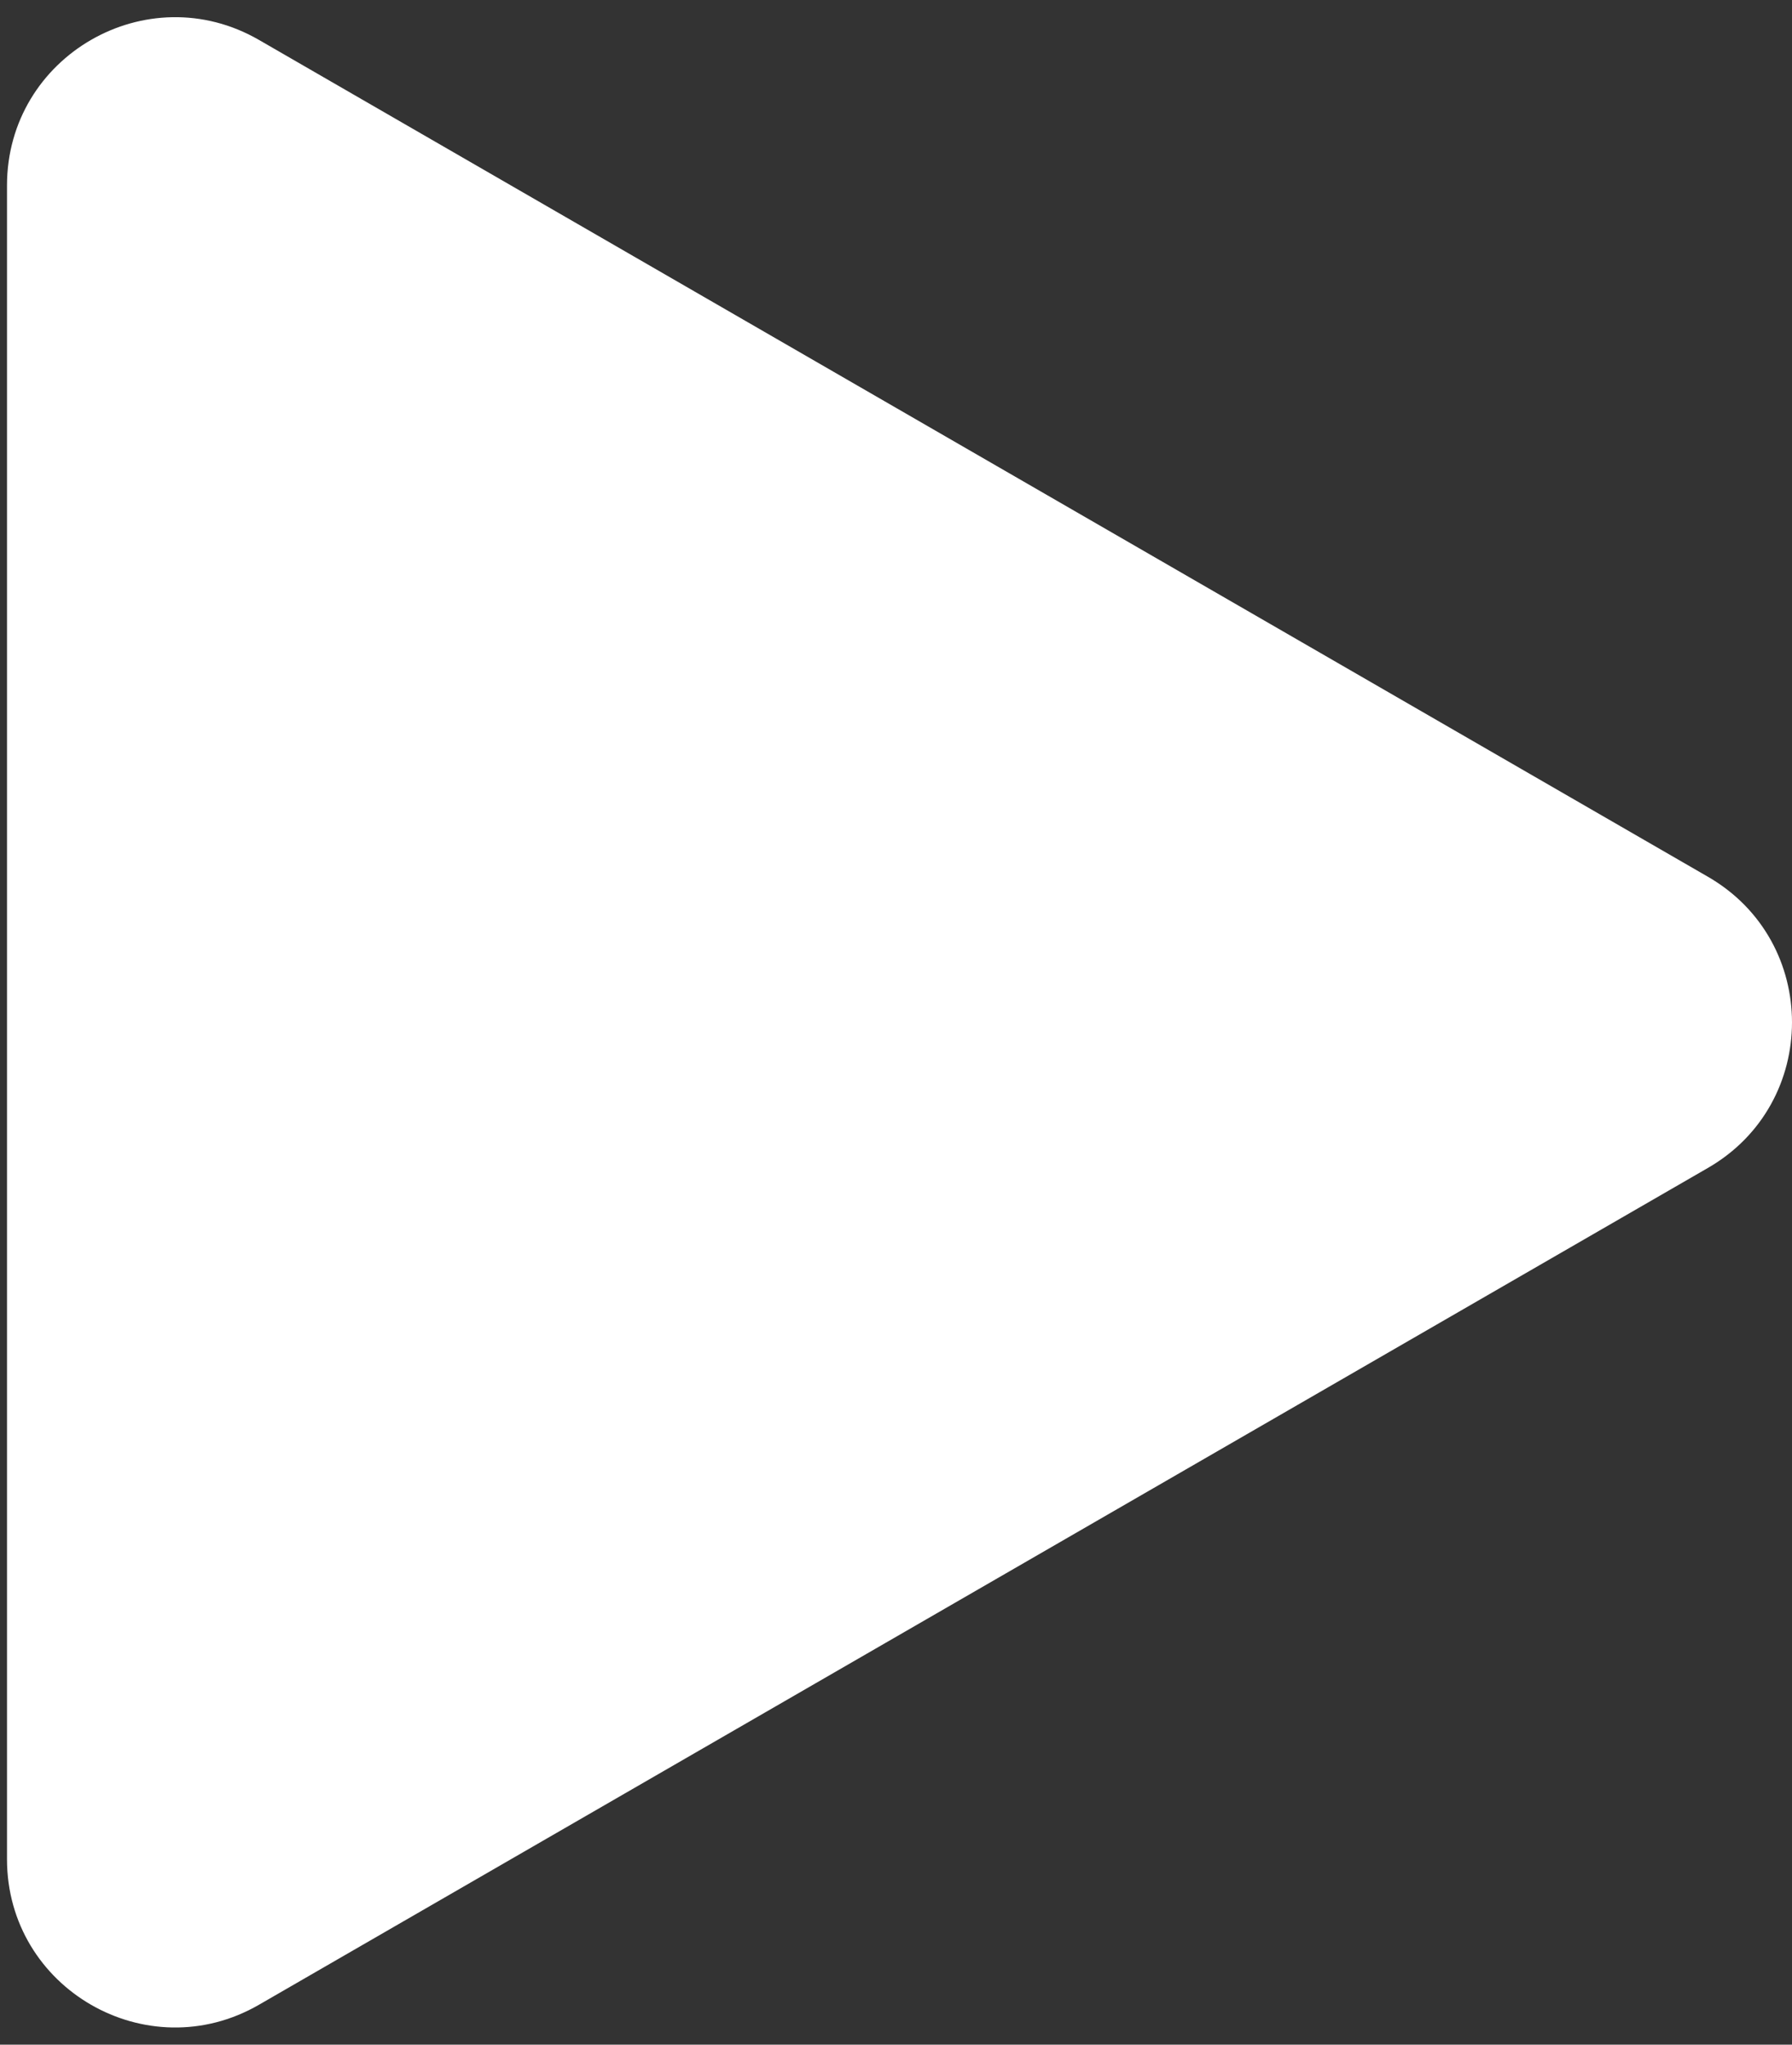 <svg width="64" height="73" viewBox="0 0 64 73" fill="none" xmlns="http://www.w3.org/2000/svg">
<rect x="0" y="0" width="64" height="73" fill="#333333" stroke="none"/>
<path d="M61 31.304C65 33.613 65 39.387 61 41.696L9.25 71.574C5.25 73.883 0.25 70.997 0.25 66.378L0.25 6.622C0.25 2.003 5.25 -0.883 9.25 1.426L61 31.304Z" fill="white"/>
</svg>
